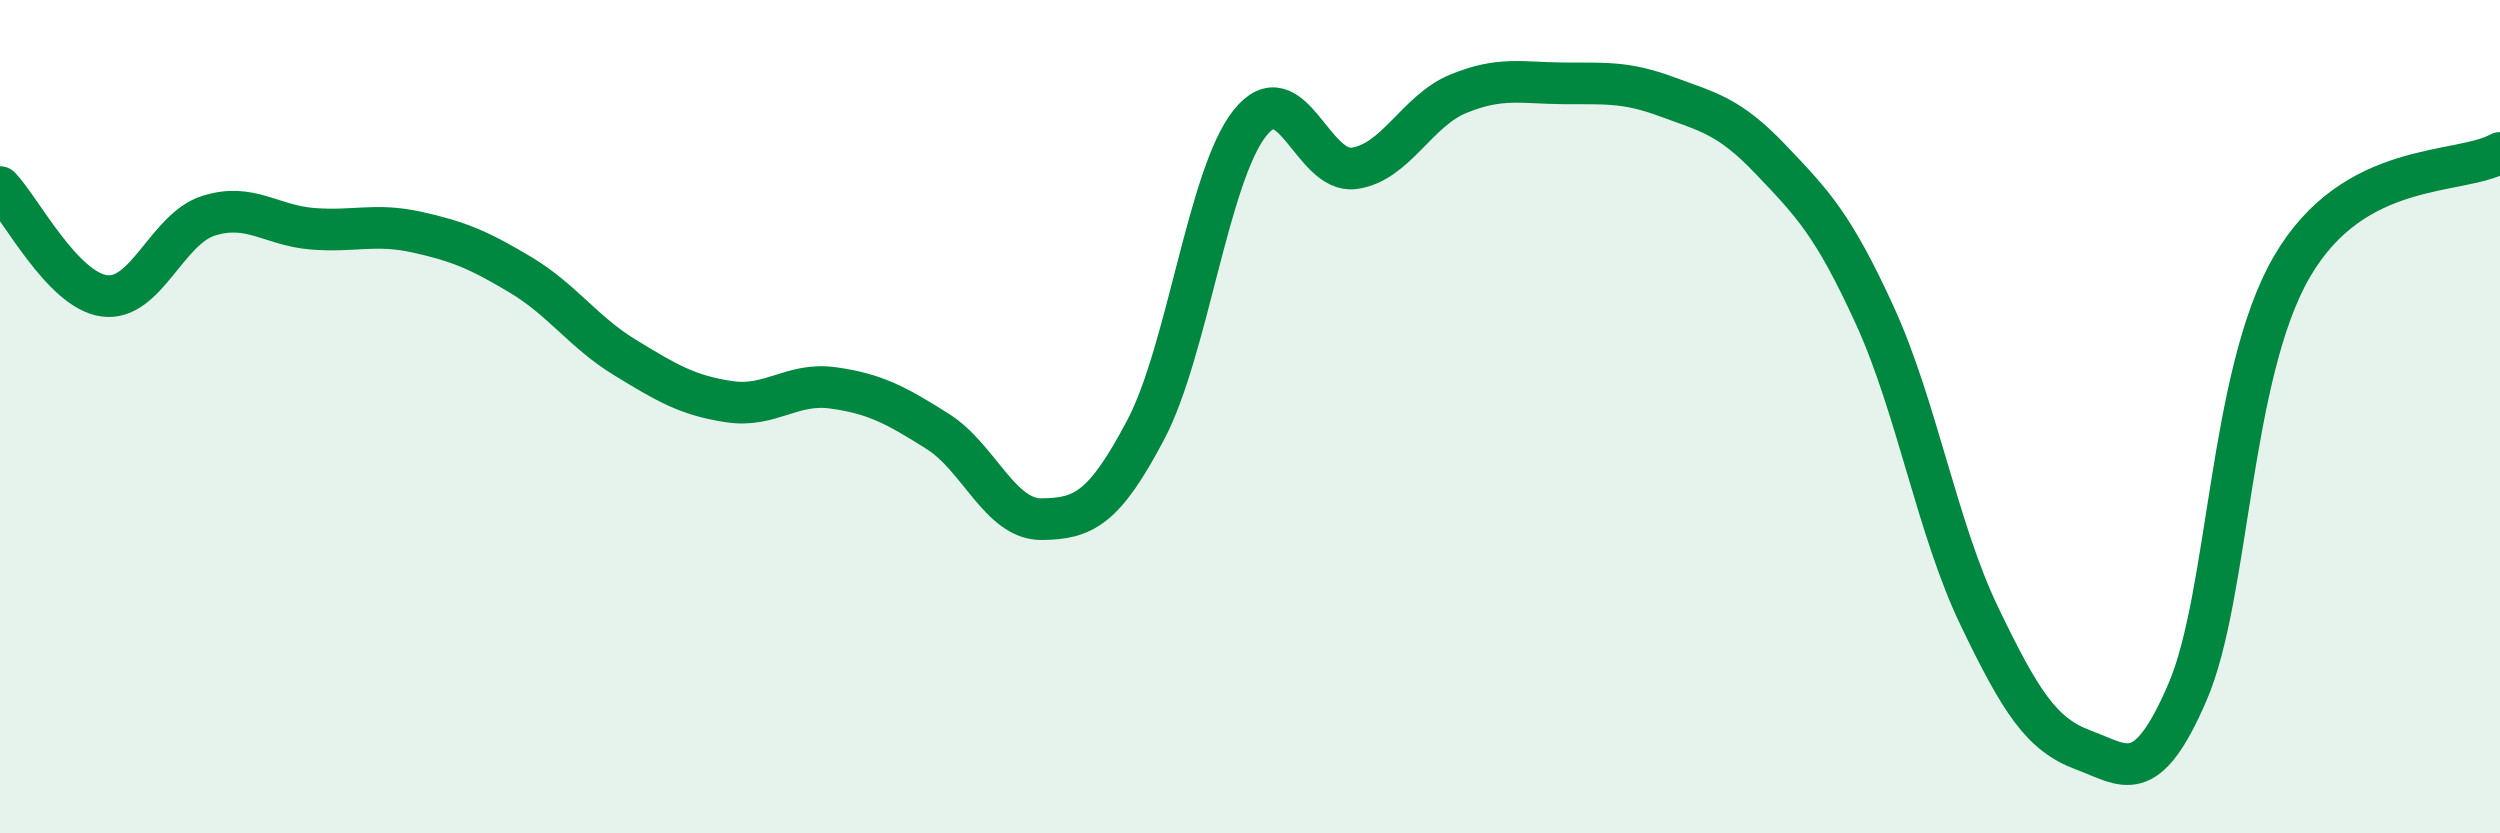 
    <svg width="60" height="20" viewBox="0 0 60 20" xmlns="http://www.w3.org/2000/svg">
      <path
        d="M 0,4.49 C 0.5,5.01 1.5,6.96 2.5,7.1 C 3.5,7.24 4,5.5 5,5.18 C 6,4.86 6.5,5.41 7.5,5.49 C 8.5,5.57 9,5.35 10,5.57 C 11,5.79 11.5,6 12.5,6.6 C 13.5,7.2 14,7.97 15,8.58 C 16,9.19 16.5,9.49 17.5,9.64 C 18.5,9.79 19,9.17 20,9.31 C 21,9.45 21.5,9.72 22.5,10.35 C 23.5,10.98 24,12.47 25,12.46 C 26,12.45 26.5,12.21 27.5,10.31 C 28.5,8.41 29,4.2 30,2.95 C 31,1.7 31.5,4.18 32.5,4.04 C 33.5,3.9 34,2.66 35,2.25 C 36,1.84 36.5,1.99 37.5,2 C 38.5,2.01 39,1.95 40,2.32 C 41,2.69 41.5,2.78 42.5,3.83 C 43.5,4.88 44,5.39 45,7.58 C 46,9.77 46.5,12.7 47.5,14.78 C 48.5,16.86 49,17.63 50,18 C 51,18.37 51.5,18.93 52.5,16.61 C 53.5,14.29 53.5,9 55,6.41 C 56.5,3.82 59,4.22 60,3.67L60 20L0 20Z"
        fill="#008740"
        opacity="0.1"
        stroke-linecap="round"
        stroke-linejoin="round"
      />
      <path
        d="M 0,4.49 C 0.5,5.01 1.5,6.96 2.5,7.1 C 3.5,7.24 4,5.5 5,5.18 C 6,4.86 6.5,5.41 7.5,5.49 C 8.5,5.57 9,5.35 10,5.57 C 11,5.79 11.5,6 12.5,6.6 C 13.5,7.2 14,7.97 15,8.58 C 16,9.19 16.5,9.49 17.5,9.64 C 18.5,9.79 19,9.17 20,9.31 C 21,9.45 21.5,9.72 22.5,10.35 C 23.5,10.98 24,12.47 25,12.46 C 26,12.45 26.5,12.21 27.5,10.31 C 28.5,8.41 29,4.2 30,2.95 C 31,1.7 31.5,4.18 32.5,4.04 C 33.5,3.9 34,2.66 35,2.25 C 36,1.84 36.5,1.99 37.5,2 C 38.5,2.01 39,1.95 40,2.32 C 41,2.69 41.5,2.78 42.5,3.83 C 43.5,4.88 44,5.39 45,7.58 C 46,9.77 46.5,12.7 47.5,14.78 C 48.5,16.86 49,17.63 50,18 C 51,18.37 51.5,18.93 52.5,16.61 C 53.5,14.29 53.5,9 55,6.41 C 56.5,3.82 59,4.22 60,3.67"
        stroke="#008740"
        stroke-width="1"
        fill="none"
        stroke-linecap="round"
        stroke-linejoin="round"
      />
    </svg>
  